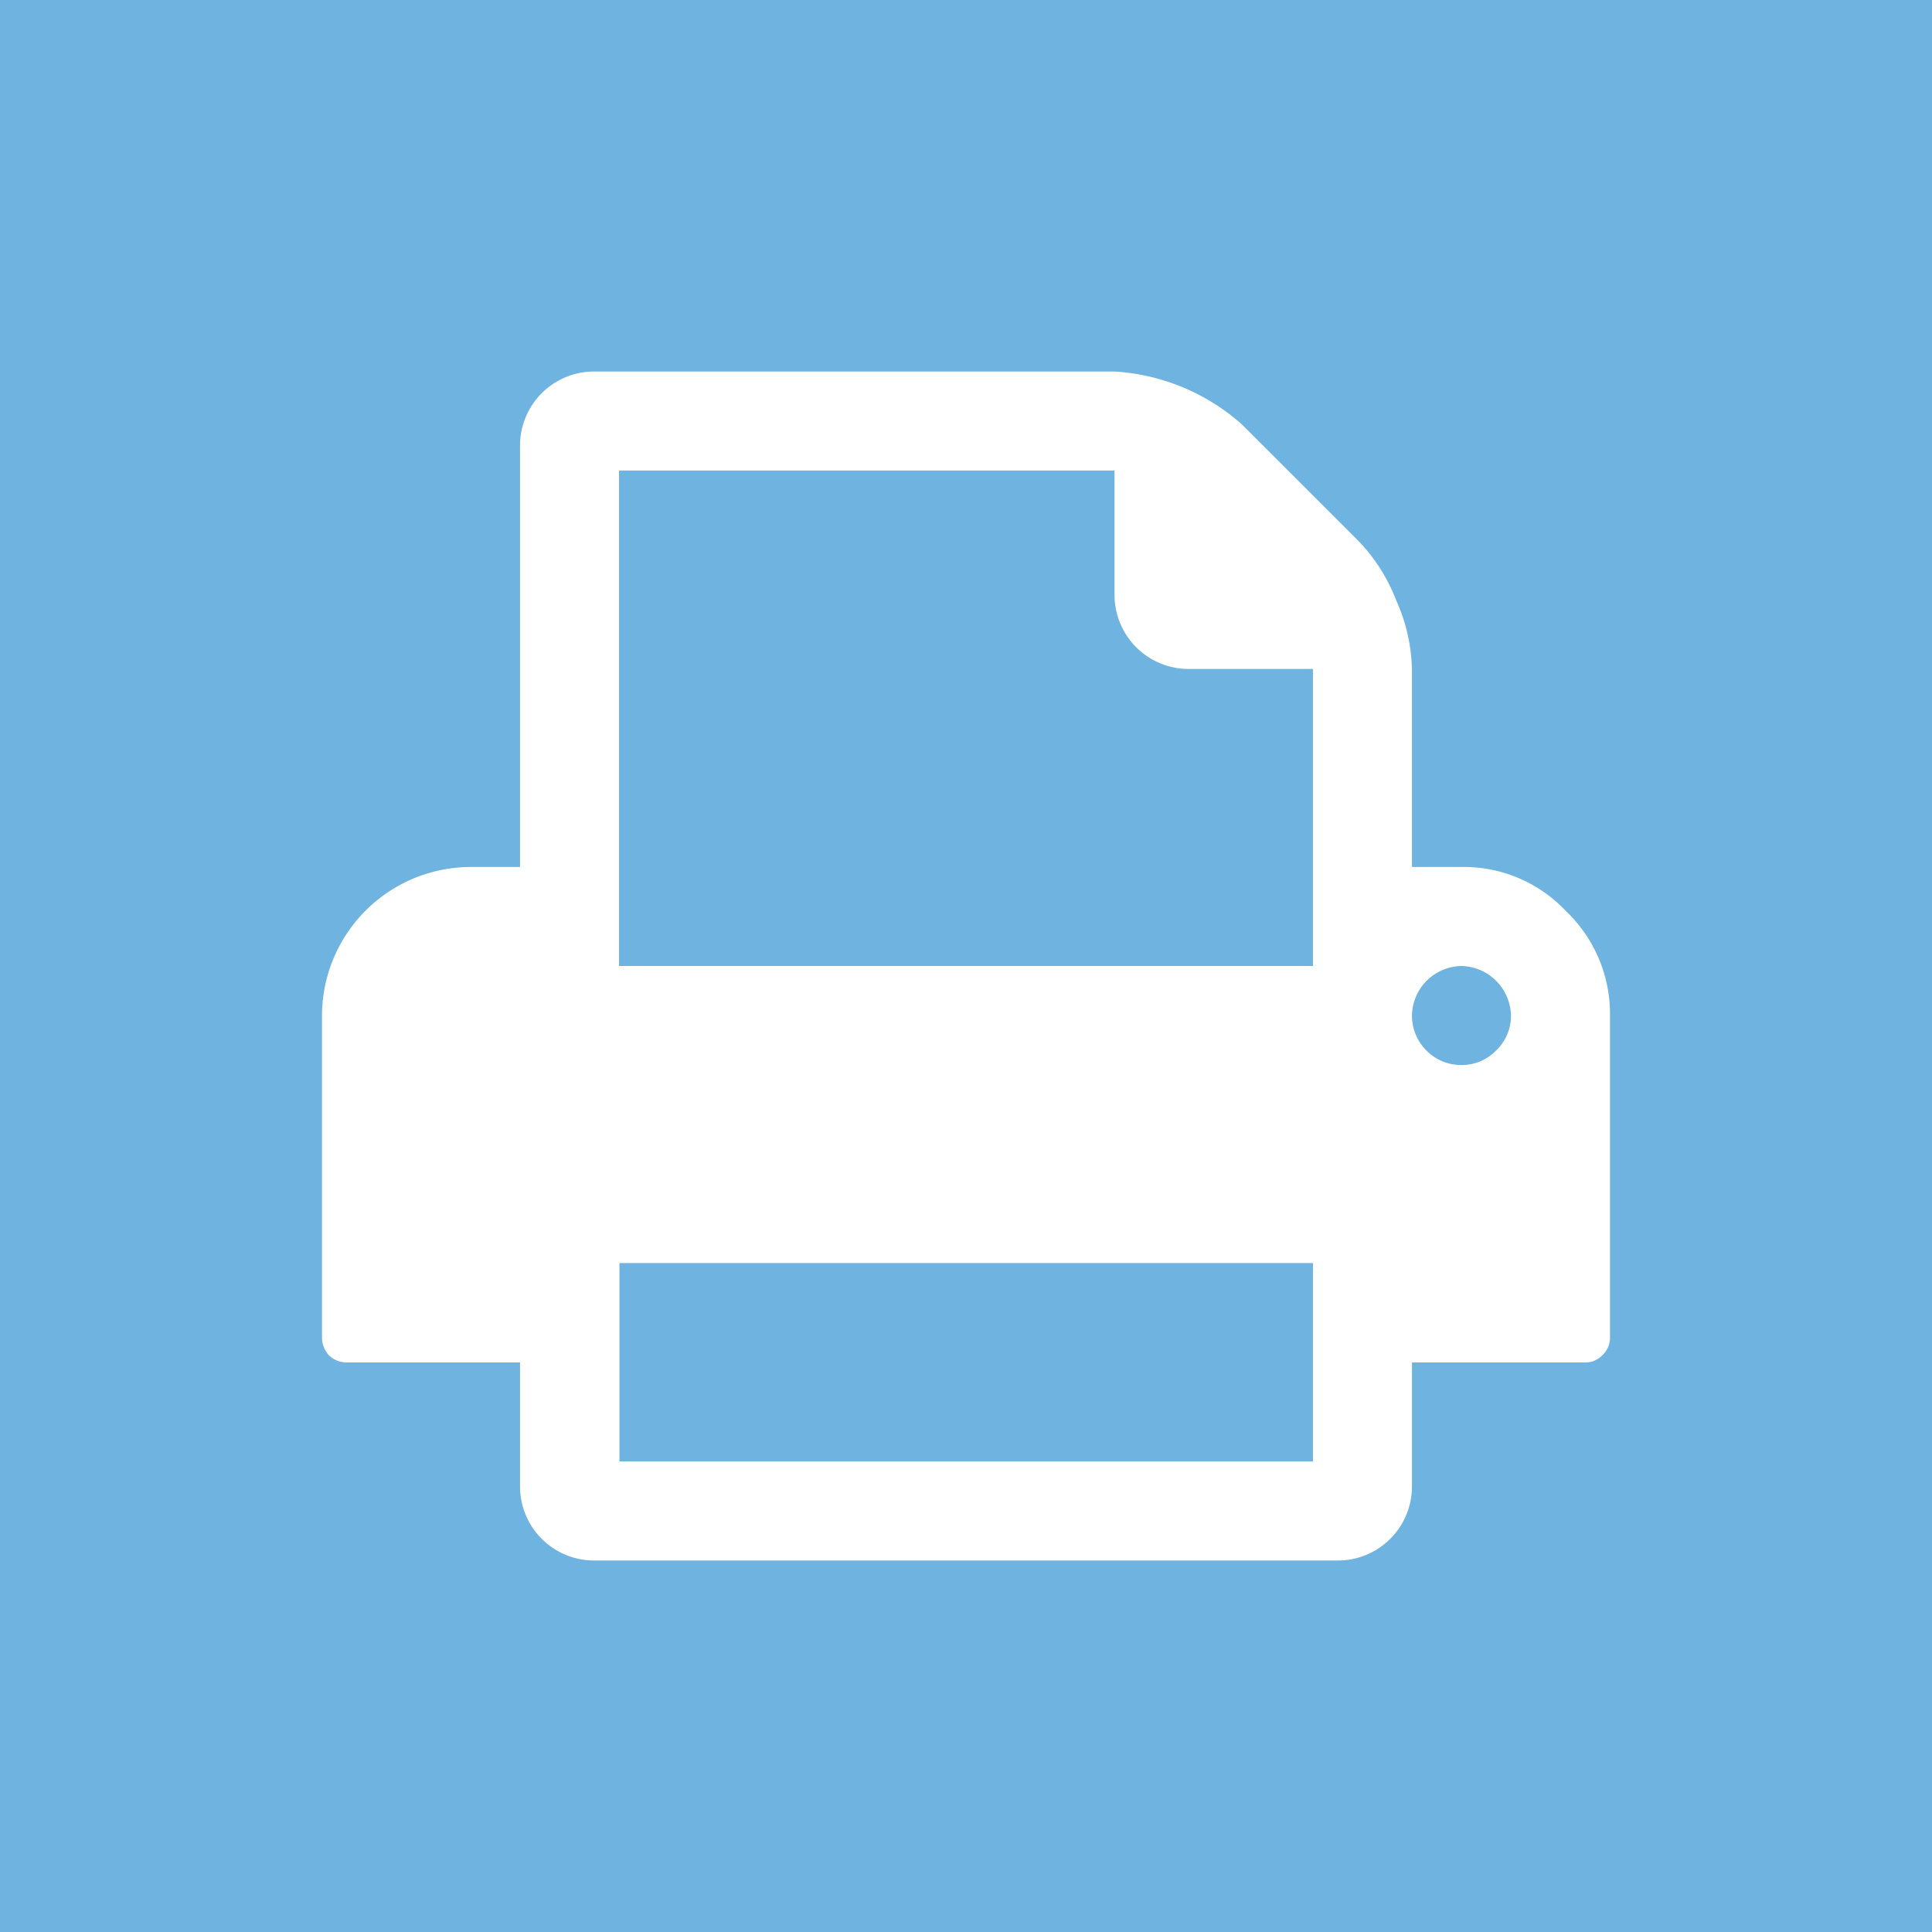 <?xml version="1.0" encoding="utf-8"?>
<svg xmlns="http://www.w3.org/2000/svg" viewBox="0 0 48 48">
    <title>square_collab-print</title>
    <g id="Calque_1" data-name="Calque 1">
        <rect width="48" height="48" style="fill:#6fb3e0" />
        <path d="M15.39,36.31H32.62V31.38H15.39v4.93Zm0-12.31H32.62V16.62H29.54a1.84,1.84,0,0,1-1.85-1.85V11.69H15.38V24Zm21.78,2.1a1.19,1.19,0,0,0,.37-.87A1.26,1.26,0,0,0,36.31,24a1.25,1.25,0,0,0-1.23,1.23,1.22,1.22,0,0,0,.36.87,1.2,1.2,0,0,0,.87.36A1.18,1.18,0,0,0,37.17,26.1ZM40,25.23v8a.59.59,0,0,1-.19.44.58.58,0,0,1-.43.18h-4.3v3.07a1.84,1.84,0,0,1-1.85,1.85H14.77a1.84,1.84,0,0,1-1.85-1.85V33.85H8.62a.64.64,0,0,1-.45-.18A.66.66,0,0,1,8,33.23v-8a3.7,3.7,0,0,1,3.69-3.69h1.23V11.08a1.84,1.84,0,0,1,1.85-1.85H27.69a5.24,5.24,0,0,1,3.16,1.31l2.92,2.92a4.41,4.41,0,0,1,.92,1.46,4.41,4.41,0,0,1,.39,1.7v4.92h1.23a3.48,3.48,0,0,1,2.59,1.09,3.53,3.53,0,0,1,1.1,2.6Z" style="fill:#fff" />
    </g>
</svg>
